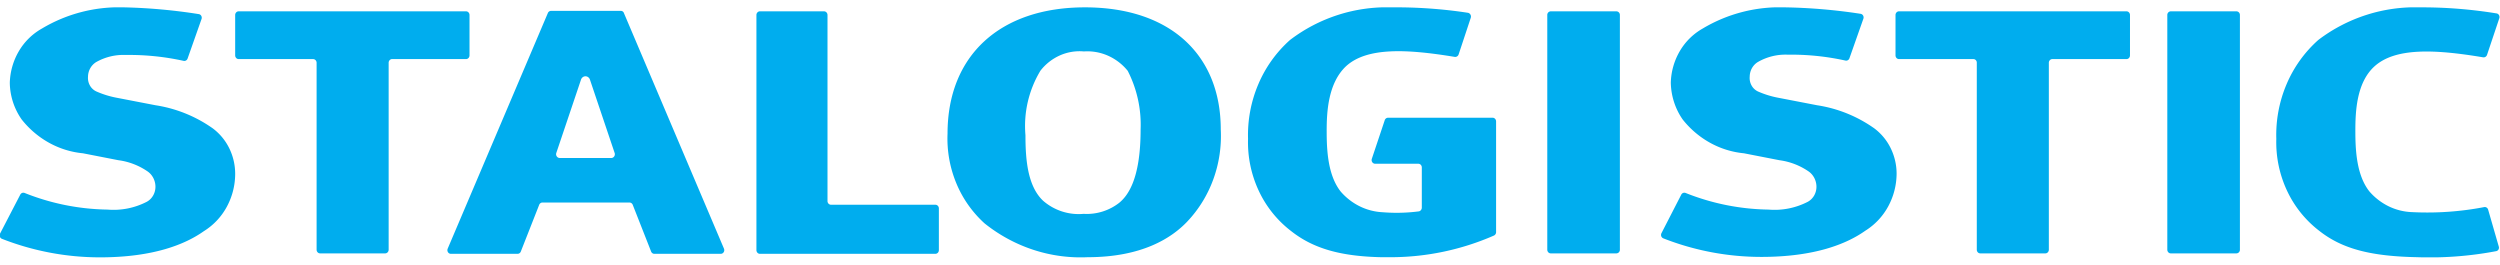 <?xml version="1.0" encoding="UTF-8"?> <svg xmlns="http://www.w3.org/2000/svg" viewBox="0 0 170 18" id="main_logo"><g clip-path="url(#bla)"><path fill-rule="evenodd" clip-rule="evenodd" d="M128.895 1.02v2.748c0 .066.025.13.069.177a.233.233 0 00.168.073h5.061c.061 0 .119.025.162.07a.245.245 0 01.067.17V16.98c0 .067.025.13.069.177a.232.232 0 00.168.073h4.424a.23.23 0 00.168-.073.255.255 0 00.07-.177V4.258a.255.255 0 01.073-.17.23.23 0 01.165-.07h5.042a.233.233 0 00.168-.073.255.255 0 00.07-.177V1.02a.255.255 0 00-.07-.177.233.233 0 00-.168-.073h-15.469a.233.233 0 00-.168.073.259.259 0 00-.069.177zm-65.29 12.902h-7.097a.232.232 0 01-.168-.073.256.256 0 01-.07-.177V1.02a.256.256 0 00-.07-.177.232.232 0 00-.168-.073h-4.357a.232.232 0 00-.168.073.256.256 0 00-.07.177v15.99c0 .066.026.13.07.177a.232.232 0 00.168.073h11.93a.232.232 0 00.168-.073.256.256 0 00.07-.177v-2.838a.256.256 0 00-.07-.177.232.232 0 00-.168-.073zM15.992 1.02v2.748c0 .066.025.13.07.177a.232.232 0 00.168.073h5.061c.061 0 .12.025.165.07.044.044.07.105.073.17V16.98c0 .067.025.13.07.177a.232.232 0 00.168.073h4.423a.232.232 0 00.168-.073.256.256 0 00.07-.177V4.258a.257.257 0 01.063-.16.234.234 0 01.146-.08h5.061a.233.233 0 00.162-.077.257.257 0 00.067-.173V1.02a.257.257 0 00-.067-.174.233.233 0 00-.162-.076H16.23a.232.232 0 00-.168.073.256.256 0 00-.07.177z" fill="#00adee"></path><path d="M152.076.77h-4.461a.244.244 0 00-.238.25v15.96c0 .138.106.25.238.25h4.461a.244.244 0 00.238-.25V1.02a.244.244 0 00-.238-.25zm-42.162 0h-4.461a.244.244 0 00-.238.25v15.96c0 .138.106.25.238.25h4.461a.244.244 0 00.238-.25V1.02a.244.244 0 00-.238-.25z" fill="#00adee"></path><path fill-rule="evenodd" clip-rule="evenodd" d="M73.775.5c-5.765 0-9.342 3.268-9.342 8.585a7.934 7.934 0 00.59 3.359 7.583 7.583 0 001.93 2.747c2.007 1.603 4.485 2.416 7.002 2.299 3.71 0 5.708-1.31 6.755-2.399a8.287 8.287 0 001.79-2.884 8.613 8.613 0 00.512-3.402C83.012 3.738 79.587.5 73.775.5zm2.33 13.292a3.585 3.585 0 01-2.416.75 3.683 3.683 0 01-2.768-.9c-1.047-1-1.19-2.798-1.19-4.447a7.275 7.275 0 011.019-4.388 3.46 3.46 0 011.324-1.04 3.286 3.286 0 011.634-.269c.56-.038 1.12.06 1.638.29a3.62 3.62 0 011.34 1.03 8.035 8.035 0 01.875 3.997c0 3.378-.875 4.498-1.456 4.977zm51.37-5.047a9.107 9.107 0 00-3.919-1.589l-2.588-.5a6.354 6.354 0 01-1.436-.44.966.966 0 01-.427-.407 1.039 1.039 0 01-.125-.592c.001-.202.052-.401.149-.577.097-.175.236-.32.403-.422a3.76 3.76 0 012.036-.5 17.105 17.105 0 013.919.4.228.228 0 00.167-.025.244.244 0 00.109-.135l.951-2.698a.27.27 0 00.009-.106.268.268 0 00-.034-.1.239.239 0 00-.165-.114 37.898 37.898 0 00-5.137-.44 10.22 10.22 0 00-5.603 1.44 4.2 4.2 0 00-1.557 1.536 4.477 4.477 0 00-.612 2.151c.018.9.301 1.773.808 2.499a6.215 6.215 0 001.866 1.585 5.917 5.917 0 002.301.713l2.407.47a4.562 4.562 0 011.998.77c.156.111.284.26.375.433.091.174.142.368.148.566a1.2 1.2 0 01-.149.62c-.105.187-.257.34-.441.44a4.926 4.926 0 01-2.664.529 15.773 15.773 0 01-5.641-1.13.227.227 0 00-.167-.003c-.054.02-.1.06-.128.114l-1.351 2.628a.277.277 0 00-.026.102.251.251 0 00.16.247 18.25 18.25 0 006.659 1.26c3.643 0 5.812-.89 7.068-1.779a4.445 4.445 0 001.555-1.648 4.721 4.721 0 00.576-2.24 3.94 3.94 0 00-.398-1.717 3.735 3.735 0 00-1.096-1.34zm-25.96-.739H94.38a.23.23 0 00-.134.048.249.249 0 00-.084.121l-.876 2.619a.262.262 0 00.025.23c.022.033.05.06.084.08.034.019.072.03.11.03h2.94c.063 0 .123.026.168.073a.26.26 0 01.07.177v2.748a.268.268 0 01-.058.153.246.246 0 01-.133.087c-.82.107-1.649.127-2.473.06a3.943 3.943 0 01-1.561-.405 4.12 4.12 0 01-1.293-1.004c-.875-1.11-.951-2.819-.951-4.118 0-1.3.095-3.258 1.322-4.407 1.408-1.28 4.052-1.18 7.382-.63a.237.237 0 00.16-.031.257.257 0 00.106-.129l.828-2.498a.265.265 0 00-.093-.297.24.24 0 00-.097-.043A32.347 32.347 0 0094.647.5a10.86 10.86 0 00-6.926 2.219 8.431 8.431 0 00-2.16 3.02 8.827 8.827 0 00-.694 3.706 7.773 7.773 0 00.726 3.522 7.375 7.375 0 002.214 2.754c1.474 1.16 3.31 1.709 6.126 1.769h.704a17.544 17.544 0 006.945-1.47.255.255 0 00.152-.23V8.256a.256.256 0 00-.063-.17.232.232 0 00-.156-.08zm67.677 6.246a.246.246 0 00-.103-.137.228.228 0 00-.163-.033 20.517 20.517 0 01-4.957.34 3.933 3.933 0 01-1.561-.404 4.12 4.12 0 01-1.293-1.005c-.875-1.11-.951-2.819-.951-4.108 0-1.29.067-3.268 1.294-4.387 1.408-1.28 4.062-1.18 7.392-.62a.235.235 0 00.159-.031.255.255 0 00.107-.129l.837-2.498a.244.244 0 00.011-.111.245.245 0 00-.11-.183.234.234 0 00-.101-.036 31.53 31.53 0 00-5.175-.41 10.888 10.888 0 00-6.935 2.219 8.42 8.42 0 00-2.161 3.019 8.815 8.815 0 00-.693 3.707 7.773 7.773 0 00.727 3.518 7.365 7.365 0 002.213 2.748c1.569 1.23 3.529 1.719 6.659 1.779a24.2 24.2 0 005.346-.41.233.233 0 00.163-.115.251.251 0 00.018-.205l-.723-2.508zM42.428.89a.229.229 0 00-.082-.11.211.211 0 00-.127-.04h-4.757a.23.23 0 00-.125.043.248.248 0 00-.084.107l-6.811 16.02a.262.262 0 00.019.237.242.242 0 00.086.083c.035.02.074.03.113.03h4.538a.23.23 0 00.133-.045.249.249 0 00.086-.115l1.246-3.168a.249.249 0 01.086-.115.23.23 0 01.133-.045h5.927a.23.23 0 01.133.045.25.25 0 01.086.115l1.246 3.168a.248.248 0 00.086.115.23.23 0 00.133.045h4.518a.23.23 0 00.114-.03.242.242 0 00.086-.083.259.259 0 00.02-.237L42.427.89zm-.837 9.854h-3.539a.25.25 0 01-.19-.107.266.266 0 01-.038-.223l1.684-4.997a.339.339 0 01.117-.166.313.313 0 01.187-.064.31.31 0 01.187.064c.055.041.096.1.118.166l1.683 4.997a.273.273 0 01-.031.216.252.252 0 01-.178.114zM14.49 8.745a9.154 9.154 0 00-3.92-1.589l-2.588-.5a6.363 6.363 0 01-1.436-.44.969.969 0 01-.433-.405 1.04 1.04 0 01-.128-.594 1.2 1.2 0 01.154-.578c.098-.175.239-.32.407-.421a3.756 3.756 0 012.017-.48c1.316-.018 2.63.116 3.919.4a.228.228 0 00.167-.025c.05-.03.09-.078.109-.135l.951-2.699a.262.262 0 00-.025-.205.245.245 0 00-.071-.076.23.23 0 00-.094-.038A37.918 37.918 0 008.439.5a10.221 10.221 0 00-5.584 1.439 4.198 4.198 0 00-1.568 1.534 4.476 4.476 0 00-.62 2.154 4.44 4.44 0 00.808 2.498 6.205 6.205 0 001.866 1.586 5.919 5.919 0 002.301.713l2.407.47a4.56 4.56 0 011.998.77c.156.11.284.26.375.433.091.174.142.368.148.566a1.19 1.19 0 01-.15.619c-.104.188-.256.34-.44.44a4.925 4.925 0 01-2.664.53 15.773 15.773 0 01-5.64-1.13.227.227 0 00-.168-.003.24.24 0 00-.128.113L0 15.891a.26.26 0 00.048.294.236.236 0 00.086.056 18.297 18.297 0 006.66 1.259c3.643 0 5.812-.89 7.067-1.78a4.437 4.437 0 001.555-1.647 4.715 4.715 0 00.576-2.24 3.944 3.944 0 00-.395-1.735 3.743 3.743 0 00-1.108-1.353z" fill="#00adee"></path></g><defs><clipPath id="bla"><path transform="translate(0 .5)" d="M0 0h170v17H0z"></path></clipPath></defs></svg> 